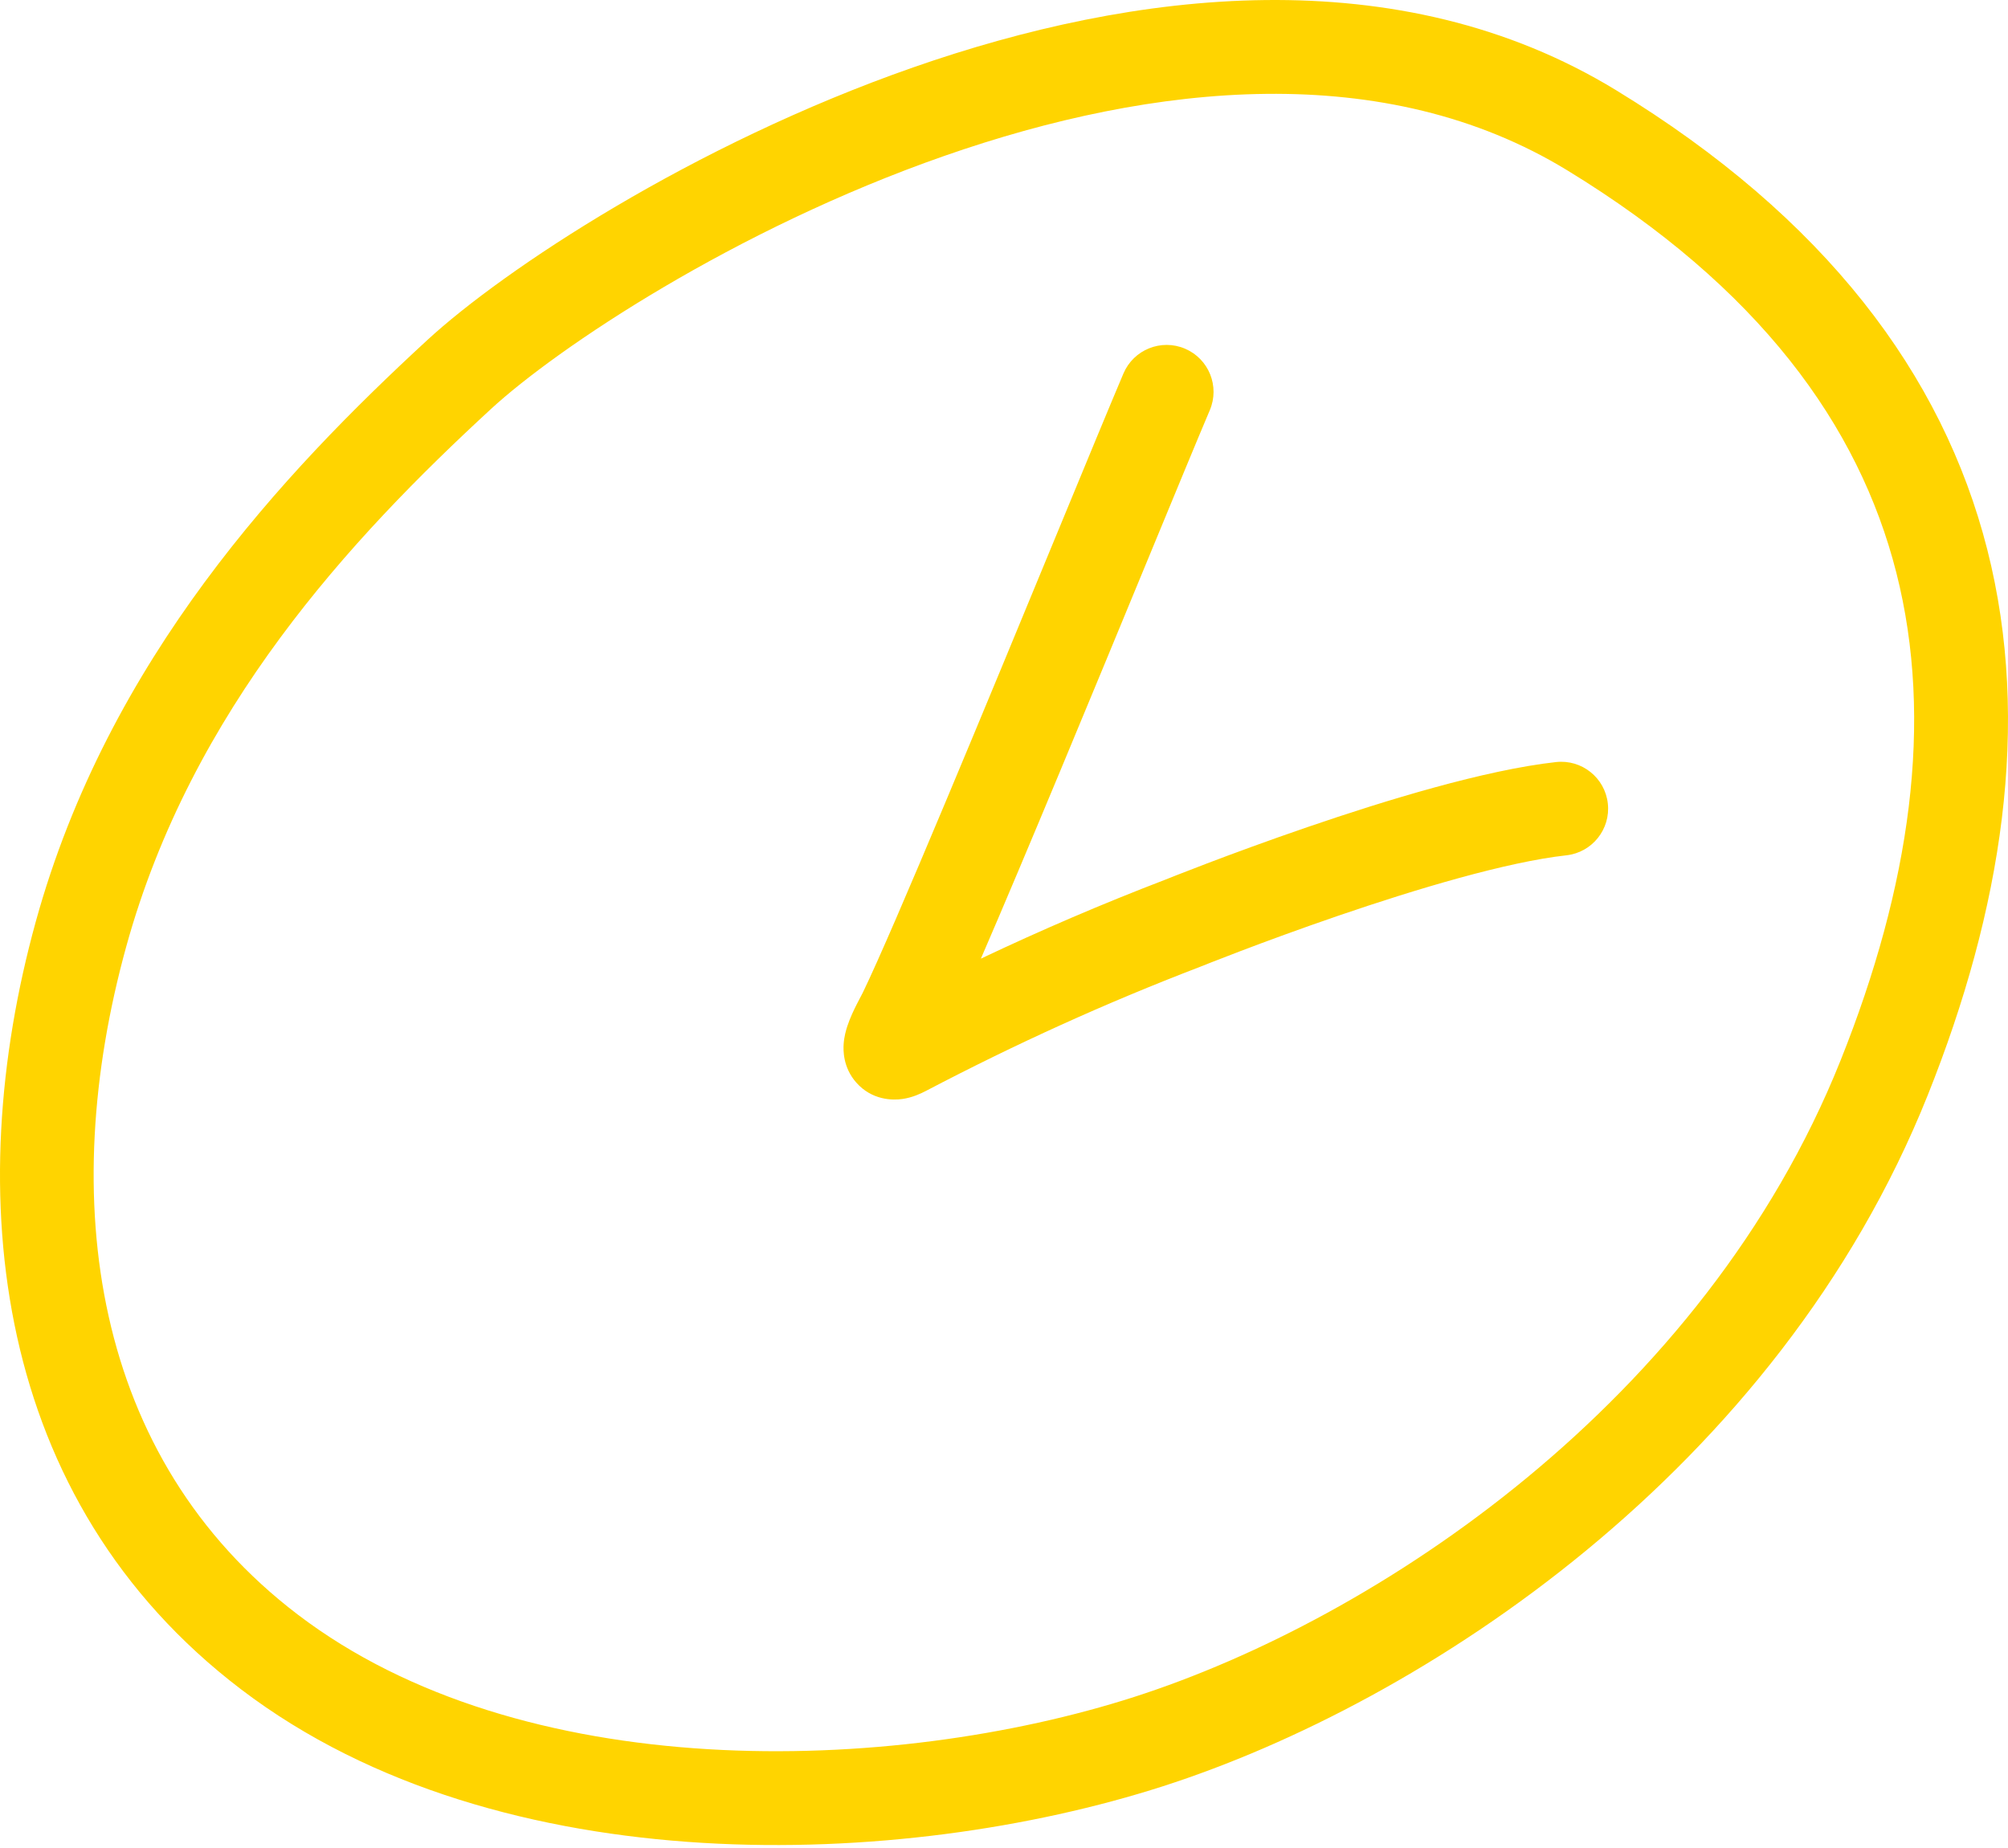 <?xml version="1.0" encoding="UTF-8"?> <svg xmlns="http://www.w3.org/2000/svg" width="428" height="394" viewBox="0 0 428 394" fill="none"> <path fill-rule="evenodd" clip-rule="evenodd" d="M194.646 14.366C241.557 -2.023 297.994 -9.149 344.478 19.236C388.894 46.358 414.07 79.715 423.582 117.144C433.027 154.31 426.657 194.043 410.889 233.465C378.876 313.496 303.334 362.943 247.865 380.773C219.956 389.743 184.737 394.941 149.734 392.835C114.792 390.733 79.181 381.289 51.35 360.085C-1.564 319.77 -8.395 254.534 7.616 196.496C23.088 140.411 60.428 100.736 91.075 72.495C107.307 57.537 147.547 30.821 194.646 14.366ZM201.243 33.248C156.532 48.868 118.707 74.23 104.629 87.203C74.657 114.822 40.825 151.325 26.897 201.815C12.073 255.55 19.57 310.727 63.471 344.175C87.119 362.193 118.435 370.915 150.935 372.87C183.374 374.822 216.112 369.97 241.745 361.731C293.357 345.141 363.141 298.979 392.318 226.036C407.145 188.971 412.249 153.753 404.197 122.07C396.212 90.651 374.922 61.262 334.055 36.306C295.256 12.614 246.14 17.562 201.243 33.248ZM252.579 74.325C257.661 76.487 260.028 82.36 257.865 87.442C255.418 93.193 250.434 105.263 244.366 119.958C233.262 146.848 218.529 182.526 209.073 204.351C221.953 198.243 235.009 192.642 248.491 187.472L250.809 186.552C251.216 186.39 250.045 186.853 250.809 186.552C252.337 185.952 254.541 185.094 257.27 184.056C262.724 181.983 270.295 179.184 278.76 176.284C295.392 170.585 316.498 164.131 331.661 162.446C337.15 161.836 342.095 165.791 342.705 171.281C343.315 176.77 339.359 181.714 333.87 182.324C321.154 183.737 301.951 189.48 285.243 195.205C277.039 198.016 269.683 200.735 264.377 202.752C261.727 203.76 259.593 204.59 258.128 205.166L255.727 206.118C235.608 213.831 216.458 222.542 197.354 232.549C196.207 233.15 194.447 233.962 192.361 234.266C190.23 234.576 185.834 234.536 182.506 230.759C179.653 227.522 179.736 223.822 179.821 222.563C179.929 220.966 180.327 219.587 180.61 218.728C181.198 216.943 182.054 215.183 182.636 214.033C183.137 213.043 183.378 212.597 183.549 212.279C183.682 212.032 183.773 211.863 183.912 211.577C190.452 198.112 210.65 149.195 225.243 113.853C231.545 98.593 236.801 85.863 239.461 79.611C241.624 74.529 247.497 72.162 252.579 74.325Z" fill="#FFD400"></path> </svg> 